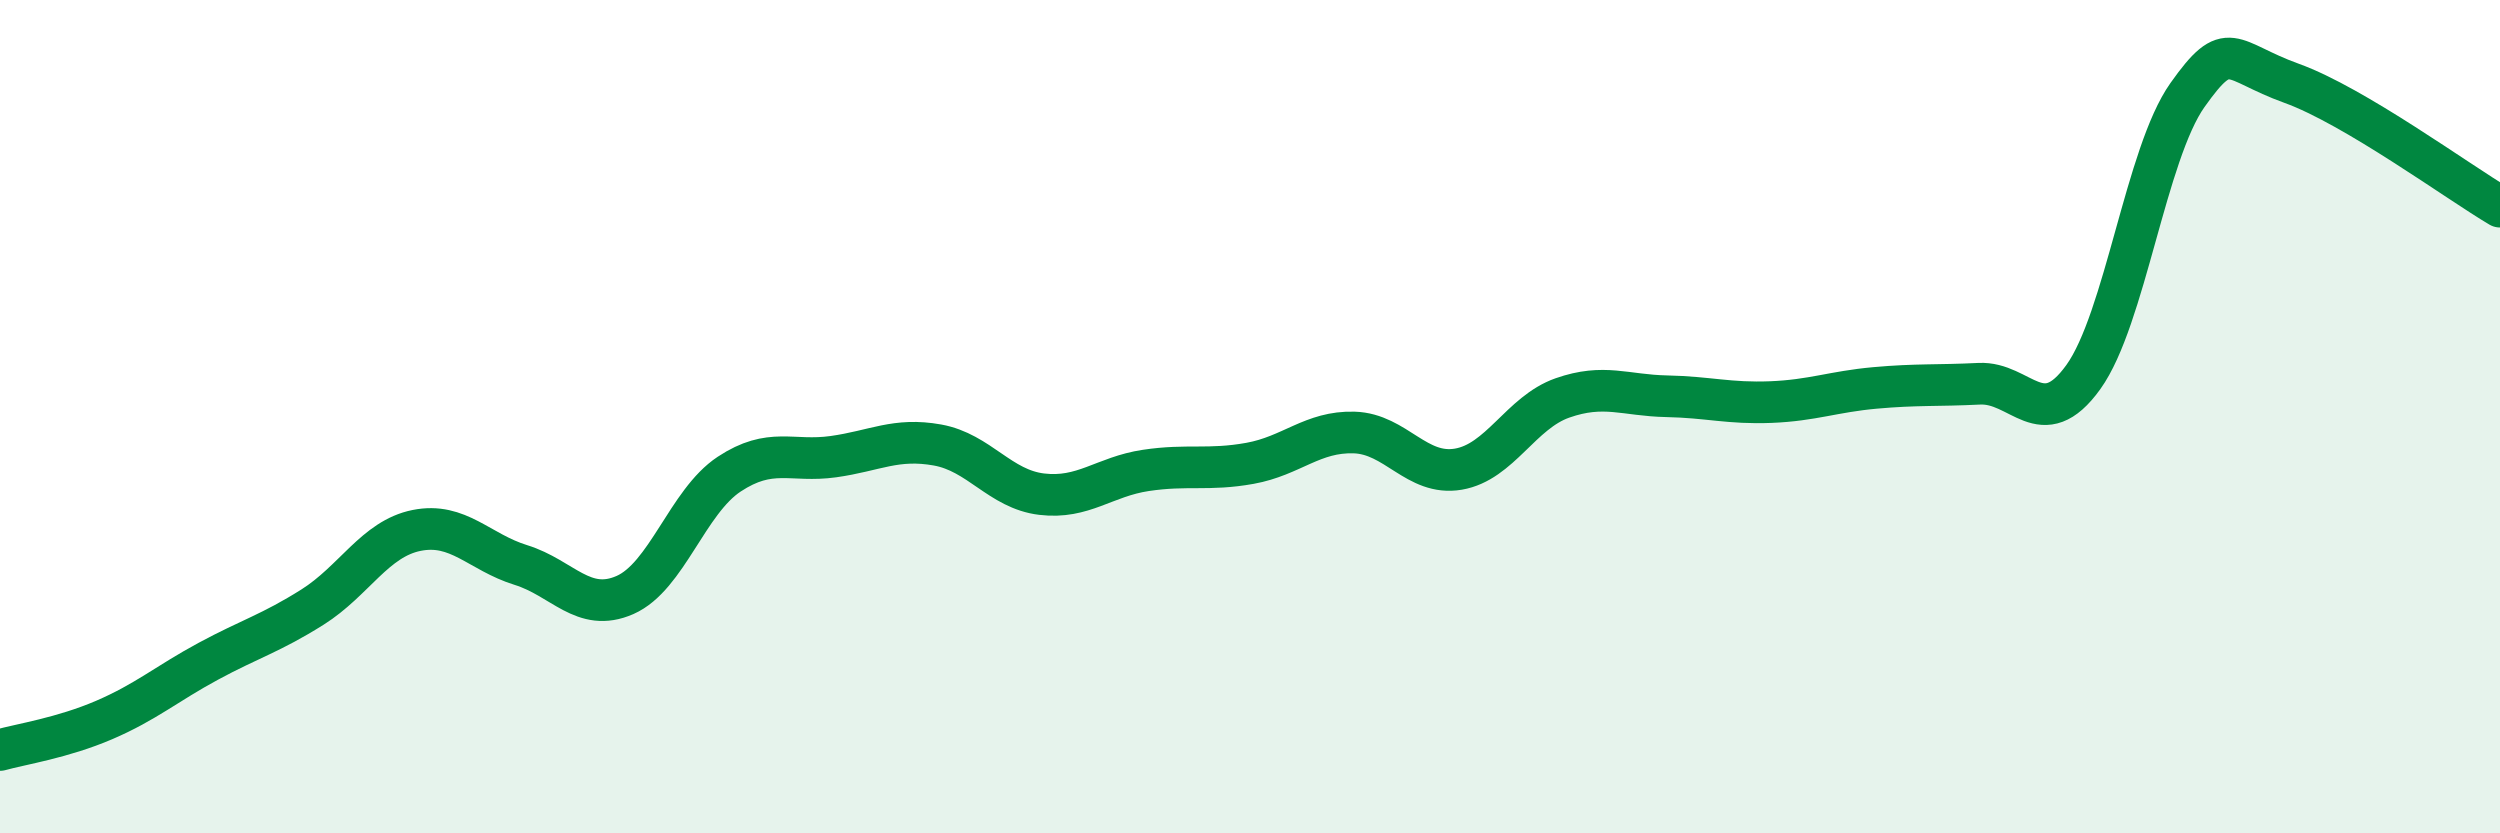 
    <svg width="60" height="20" viewBox="0 0 60 20" xmlns="http://www.w3.org/2000/svg">
      <path
        d="M 0,18 C 0.5,17.86 1.5,17.71 2.5,17.28 C 3.5,16.85 4,16.41 5,15.87 C 6,15.33 6.5,15.2 7.5,14.57 C 8.5,13.94 9,12.93 10,12.73 C 11,12.53 11.5,13.25 12.5,13.56 C 13.5,13.87 14,14.72 15,14.28 C 16,13.84 16.5,12.04 17.5,11.38 C 18.5,10.72 19,11.1 20,10.96 C 21,10.82 21.5,10.5 22.5,10.68 C 23.5,10.86 24,11.74 25,11.86 C 26,11.98 26.5,11.44 27.5,11.29 C 28.5,11.14 29,11.3 30,11.12 C 31,10.94 31.5,10.35 32.5,10.38 C 33.5,10.41 34,11.43 35,11.26 C 36,11.09 36.5,9.9 37.5,9.55 C 38.5,9.2 39,9.49 40,9.51 C 41,9.53 41.5,9.69 42.5,9.65 C 43.5,9.61 44,9.4 45,9.31 C 46,9.22 46.5,9.26 47.5,9.21 C 48.5,9.16 49,10.44 50,9.05 C 51,7.66 51.5,3.69 52.5,2.28 C 53.5,0.87 53.5,1.46 55,2 C 56.5,2.54 59,4.37 60,4.96L60 20L0 20Z"
        fill="#008740"
        opacity="0.1"
        stroke-linecap="round"
        stroke-linejoin="round"
      />
      <path
        d="M 0,18 C 0.5,17.86 1.5,17.71 2.5,17.28 C 3.5,16.85 4,16.41 5,15.87 C 6,15.33 6.5,15.2 7.5,14.57 C 8.5,13.94 9,12.93 10,12.73 C 11,12.53 11.5,13.25 12.5,13.56 C 13.5,13.87 14,14.72 15,14.28 C 16,13.84 16.5,12.04 17.5,11.38 C 18.5,10.72 19,11.1 20,10.96 C 21,10.82 21.5,10.5 22.5,10.68 C 23.5,10.86 24,11.74 25,11.86 C 26,11.98 26.5,11.44 27.5,11.29 C 28.5,11.14 29,11.3 30,11.12 C 31,10.94 31.5,10.35 32.5,10.38 C 33.5,10.41 34,11.43 35,11.26 C 36,11.09 36.5,9.9 37.5,9.55 C 38.5,9.2 39,9.49 40,9.51 C 41,9.53 41.5,9.69 42.5,9.65 C 43.5,9.61 44,9.4 45,9.31 C 46,9.22 46.5,9.26 47.5,9.21 C 48.5,9.16 49,10.44 50,9.05 C 51,7.66 51.5,3.69 52.5,2.28 C 53.5,0.87 53.5,1.46 55,2 C 56.5,2.54 59,4.37 60,4.96"
        stroke="#008740"
        stroke-width="1"
        fill="none"
        stroke-linecap="round"
        stroke-linejoin="round"
      />
    </svg>
  